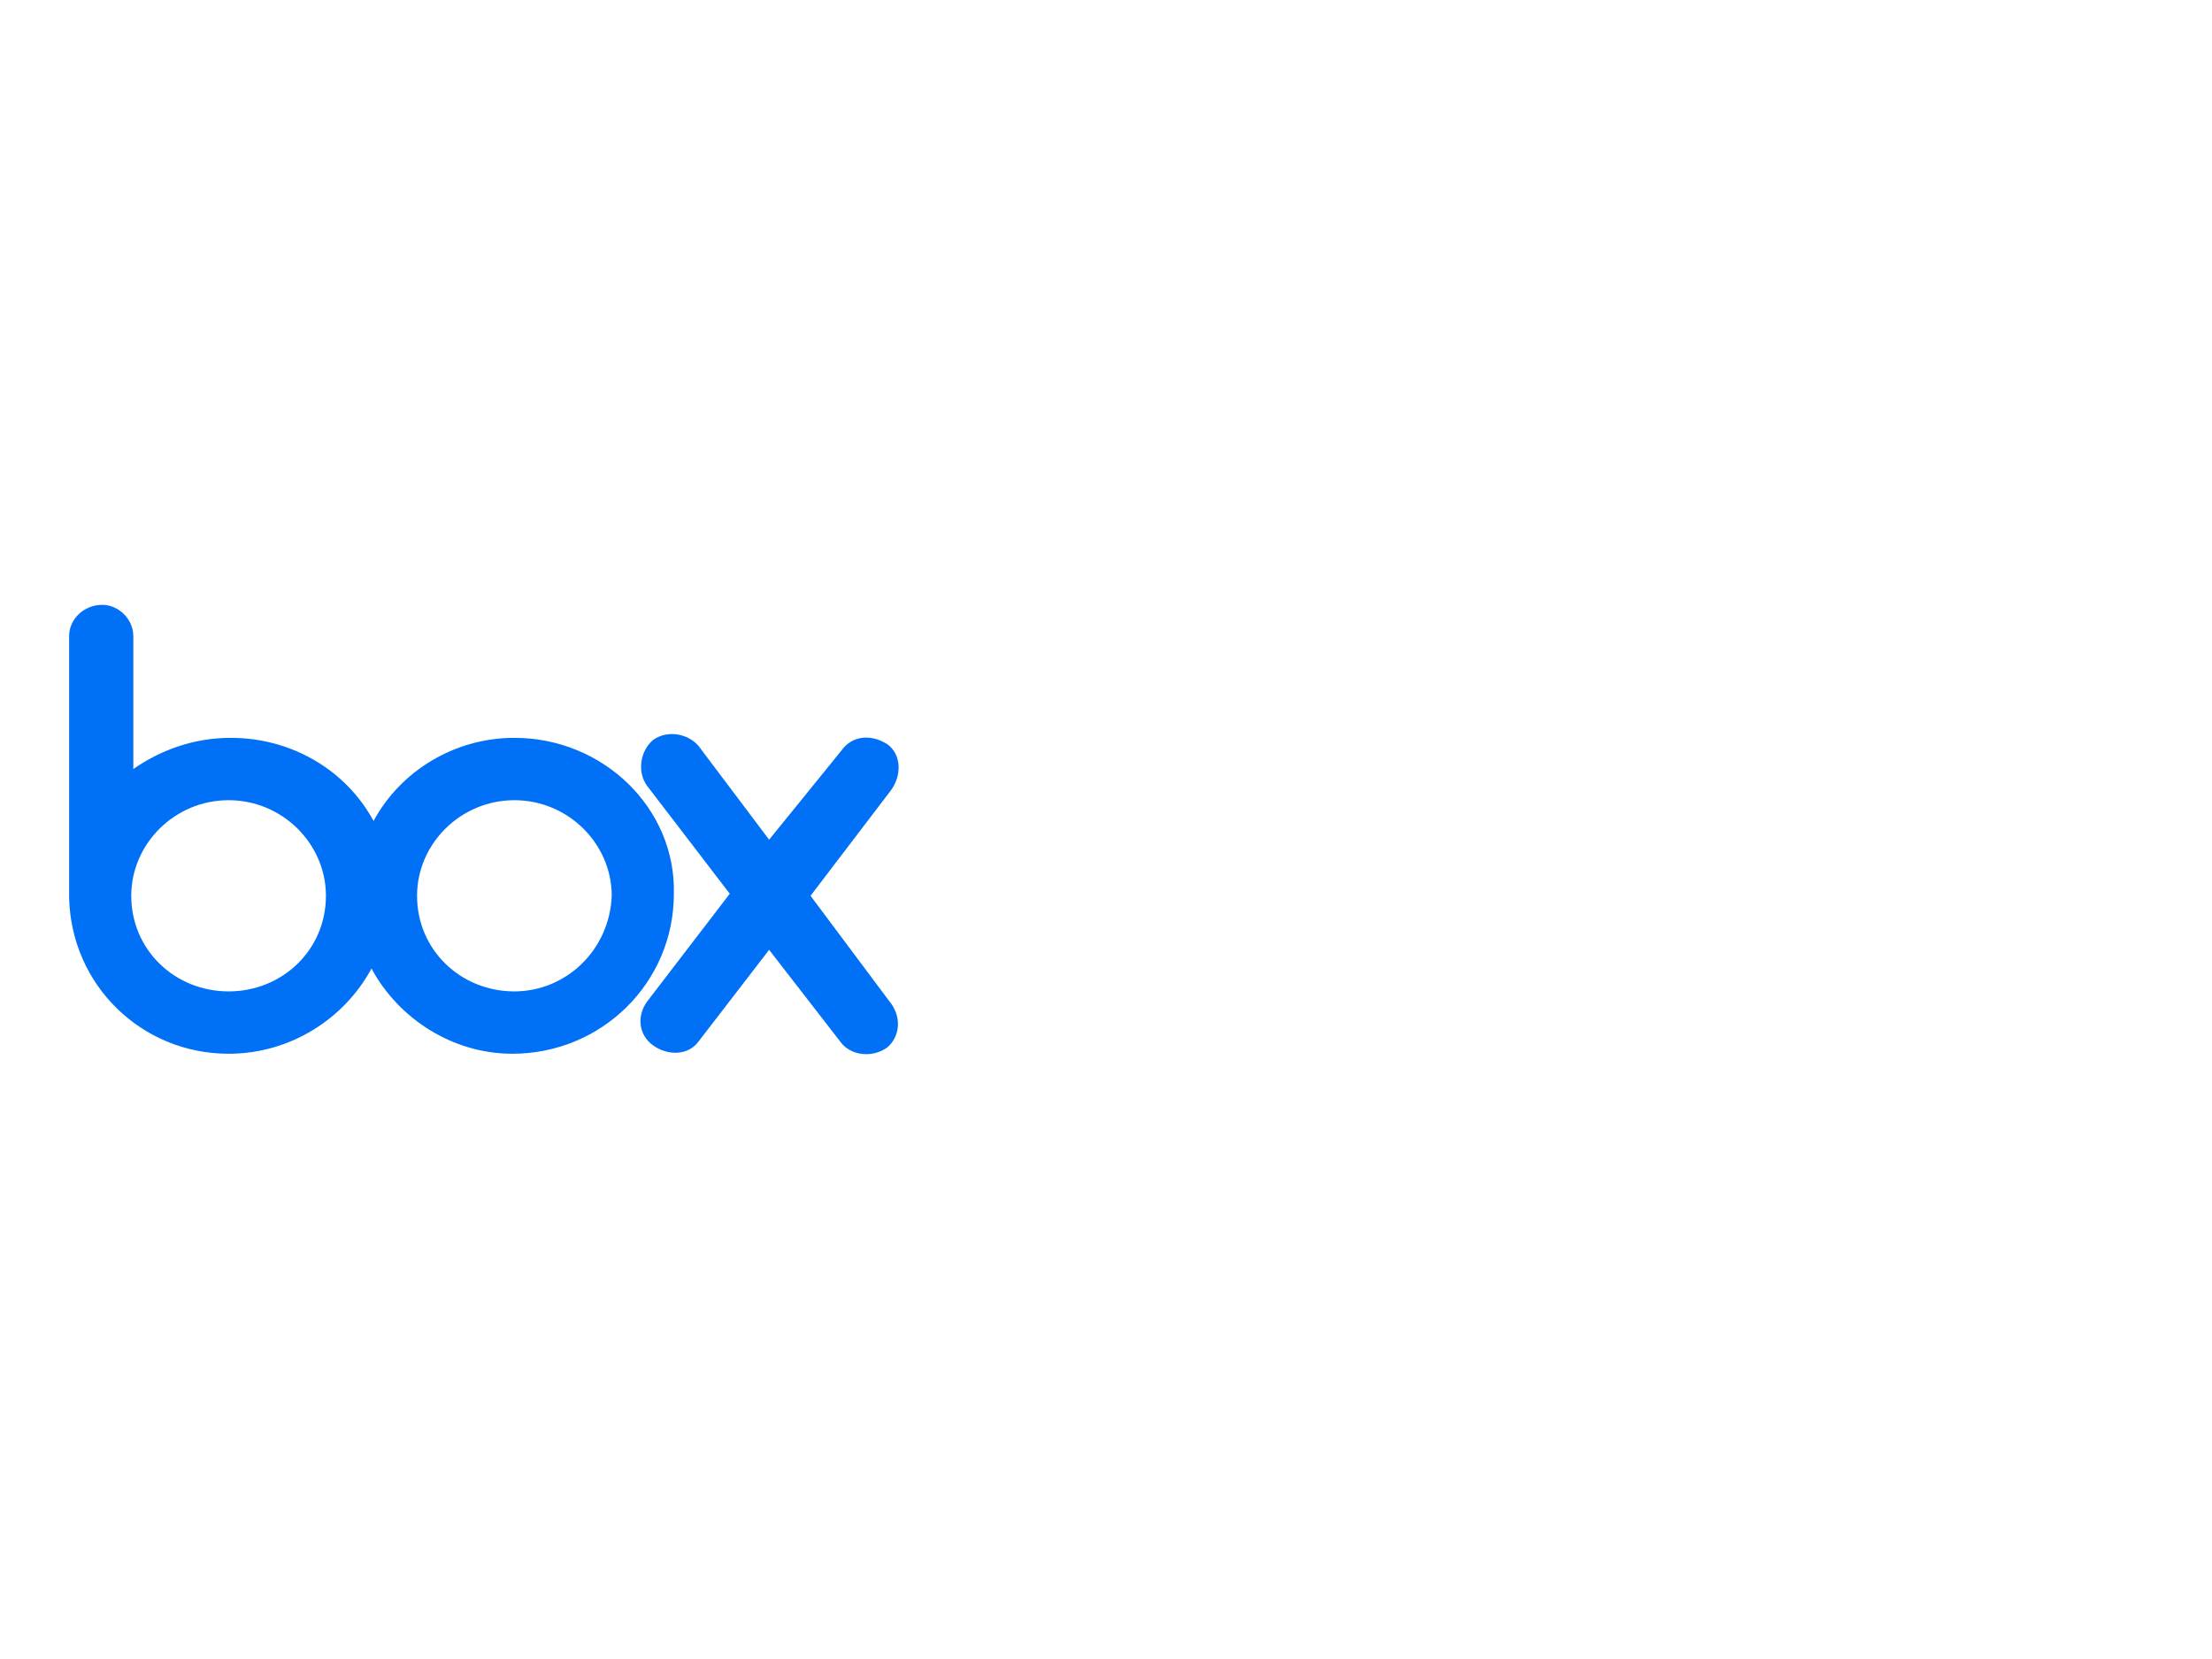 <?xml version="1.0" encoding="UTF-8"?> <svg xmlns="http://www.w3.org/2000/svg" width="256" height="192" viewBox="0 0 256 192" fill="none"><path d="M103.154 116.179C104.352 117.863 104.112 120.027 102.674 121.23C100.996 122.433 98.6 122.192 97.401 120.749L89.012 109.926L80.863 120.508C79.665 122.192 77.268 122.192 75.59 120.989C73.912 119.787 73.673 117.622 74.871 115.939L84.458 103.432L74.871 90.925C73.673 89.241 74.152 86.836 75.59 85.634C77.268 84.431 79.665 84.912 80.863 86.355L89.012 97.178L97.401 86.836C98.6 85.153 100.757 84.912 102.674 86.115C104.352 87.317 104.352 89.722 103.154 91.406L93.806 103.672L103.154 116.179ZM59.532 114.736C53.3 114.736 48.267 109.926 48.267 103.672C48.267 97.659 53.3 92.609 59.532 92.609C65.763 92.609 70.797 97.659 70.797 103.672C70.557 109.926 65.524 114.736 59.532 114.736ZM26.456 114.736C20.224 114.736 15.19 109.926 15.19 103.672C15.19 97.659 20.224 92.609 26.456 92.609C32.687 92.609 37.721 97.659 37.721 103.672C37.721 109.926 32.687 114.736 26.456 114.736ZM59.532 85.393C52.581 85.393 46.349 89.241 43.233 95.014C40.117 89.241 33.886 85.393 26.695 85.393C22.381 85.393 18.546 86.836 15.43 89.001V73.608C15.43 71.684 13.752 70 11.835 70C9.678 70 8 71.684 8 73.608V103.913C8.24 114.015 16.389 121.952 26.456 121.952C33.646 121.952 39.878 117.863 42.993 112.09C46.109 117.863 52.341 121.952 59.292 121.952C69.598 121.952 77.987 113.774 77.987 103.432C78.227 93.571 69.838 85.393 59.532 85.393Z" fill="#0071F7"></path></svg> 